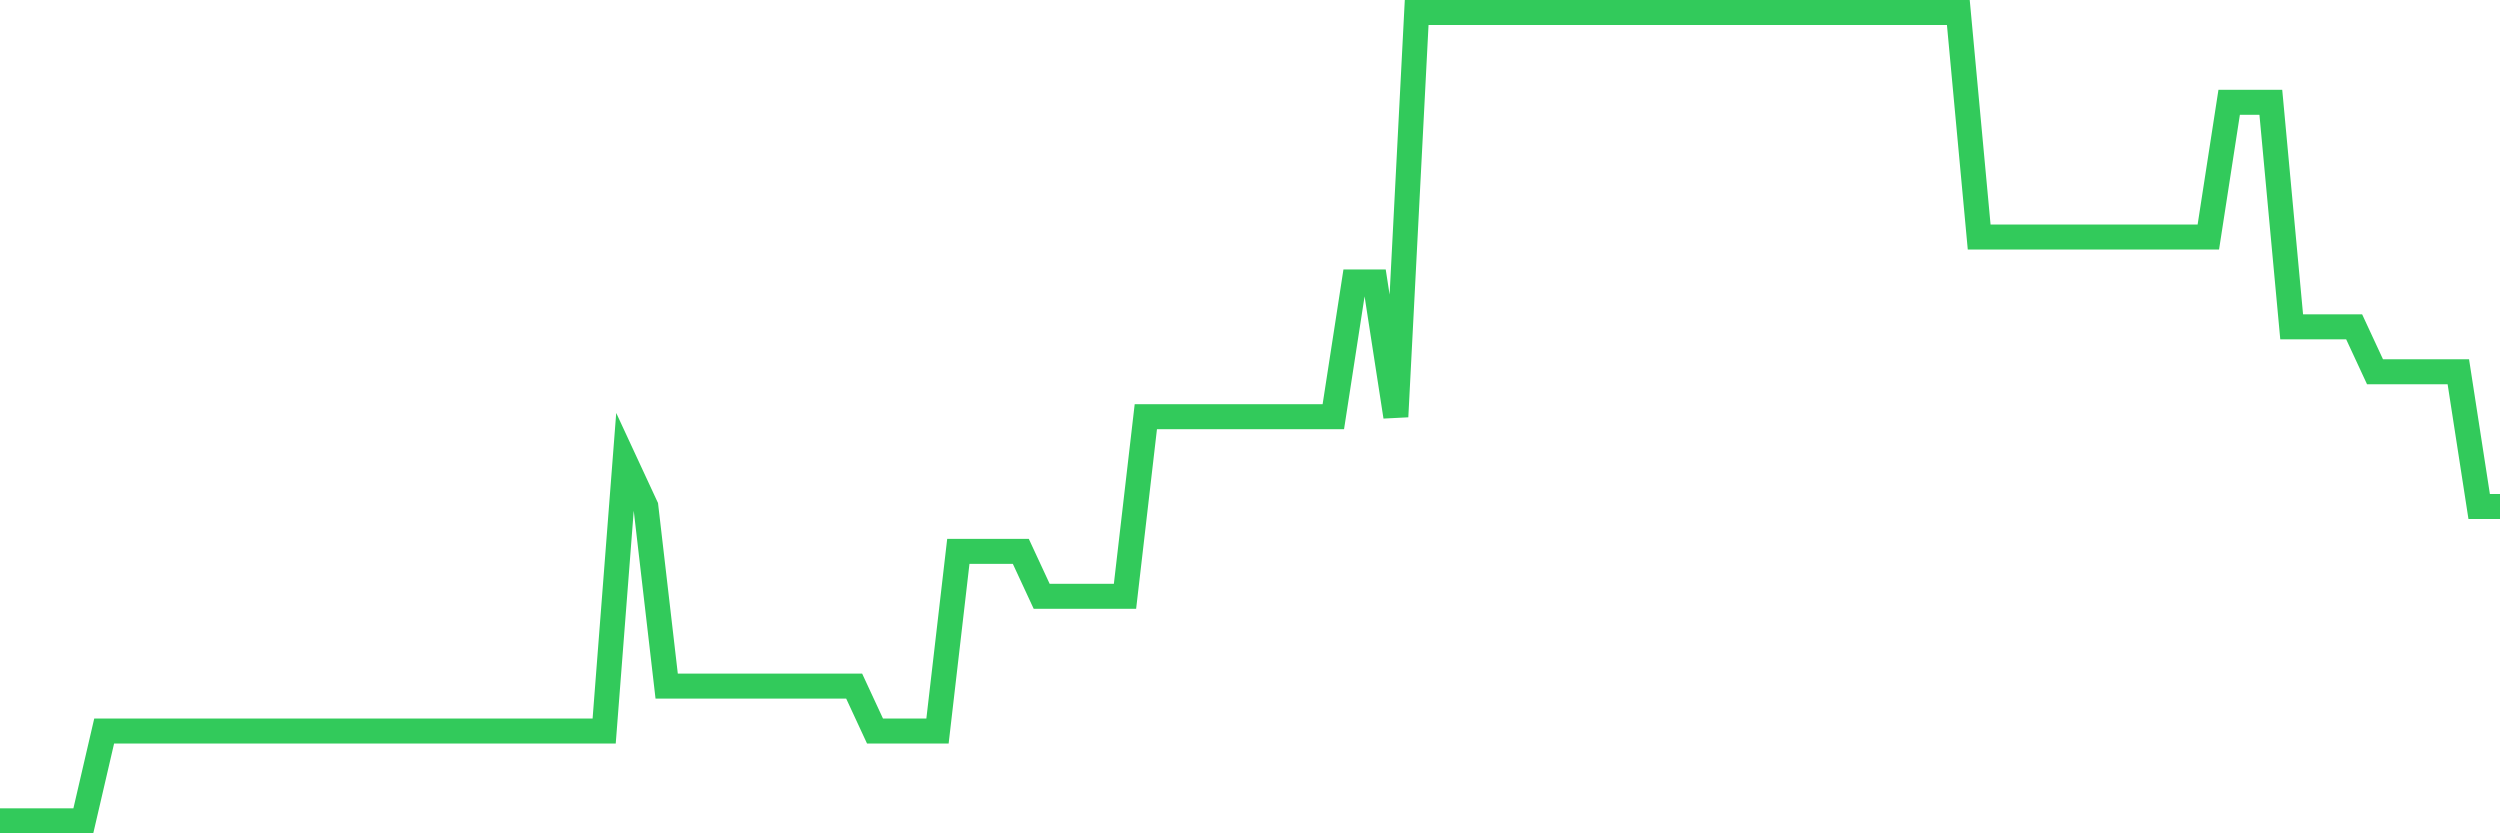 <svg
  xmlns="http://www.w3.org/2000/svg"
  xmlns:xlink="http://www.w3.org/1999/xlink"
  width="120"
  height="40"
  viewBox="0 0 120 40"
  preserveAspectRatio="none"
>
  <polyline
    points="0,39.4 1,39.4 2,39.4 3,39.4 4,39.4 5,35.089 6,35.089 7,35.089 8,35.089 9,35.089 10,35.089 11,35.089 12,35.089 13,35.089 14,35.089 15,35.089 16,35.089 17,35.089 18,35.089 19,35.089 20,35.089 21,35.089 22,35.089 23,35.089 24,35.089 25,35.089 26,35.089 27,35.089 28,35.089 29,35.089 30,22.156 31,24.311 32,32.933 33,32.933 34,32.933 35,32.933 36,32.933 37,32.933 38,32.933 39,32.933 40,32.933 41,32.933 42,35.089 43,35.089 44,35.089 45,35.089 46,26.467 47,26.467 48,26.467 49,26.467 50,28.622 51,28.622 52,28.622 53,28.622 54,28.622 55,20 56,20 57,20 58,20 59,20 60,20 61,20 62,20 63,20 64,20 65,13.533 66,13.533 67,20 68,0.6 69,0.6 70,0.6 71,0.6 72,0.6 73,0.6 74,0.6 75,0.6 76,0.6 77,0.6 78,0.6 79,0.6 80,0.6 81,0.6 82,0.6 83,0.6 84,0.6 85,0.6 86,0.6 87,0.6 88,0.6 89,0.6 90,0.6 91,0.6 92,0.6 93,0.6 94,0.6 95,11.378 96,11.378 97,11.378 98,11.378 99,11.378 100,11.378 101,11.378 102,11.378 103,11.378 104,11.378 105,11.378 106,11.378 107,4.911 108,4.911 109,4.911 110,15.689 111,15.689 112,15.689 113,15.689 114,17.844 115,17.844 116,17.844 117,17.844 118,17.844 119,24.311 120,24.311"
    fill="none"
    stroke="#32ca5b"
    stroke-width="1.2"
  >
  </polyline>
</svg>